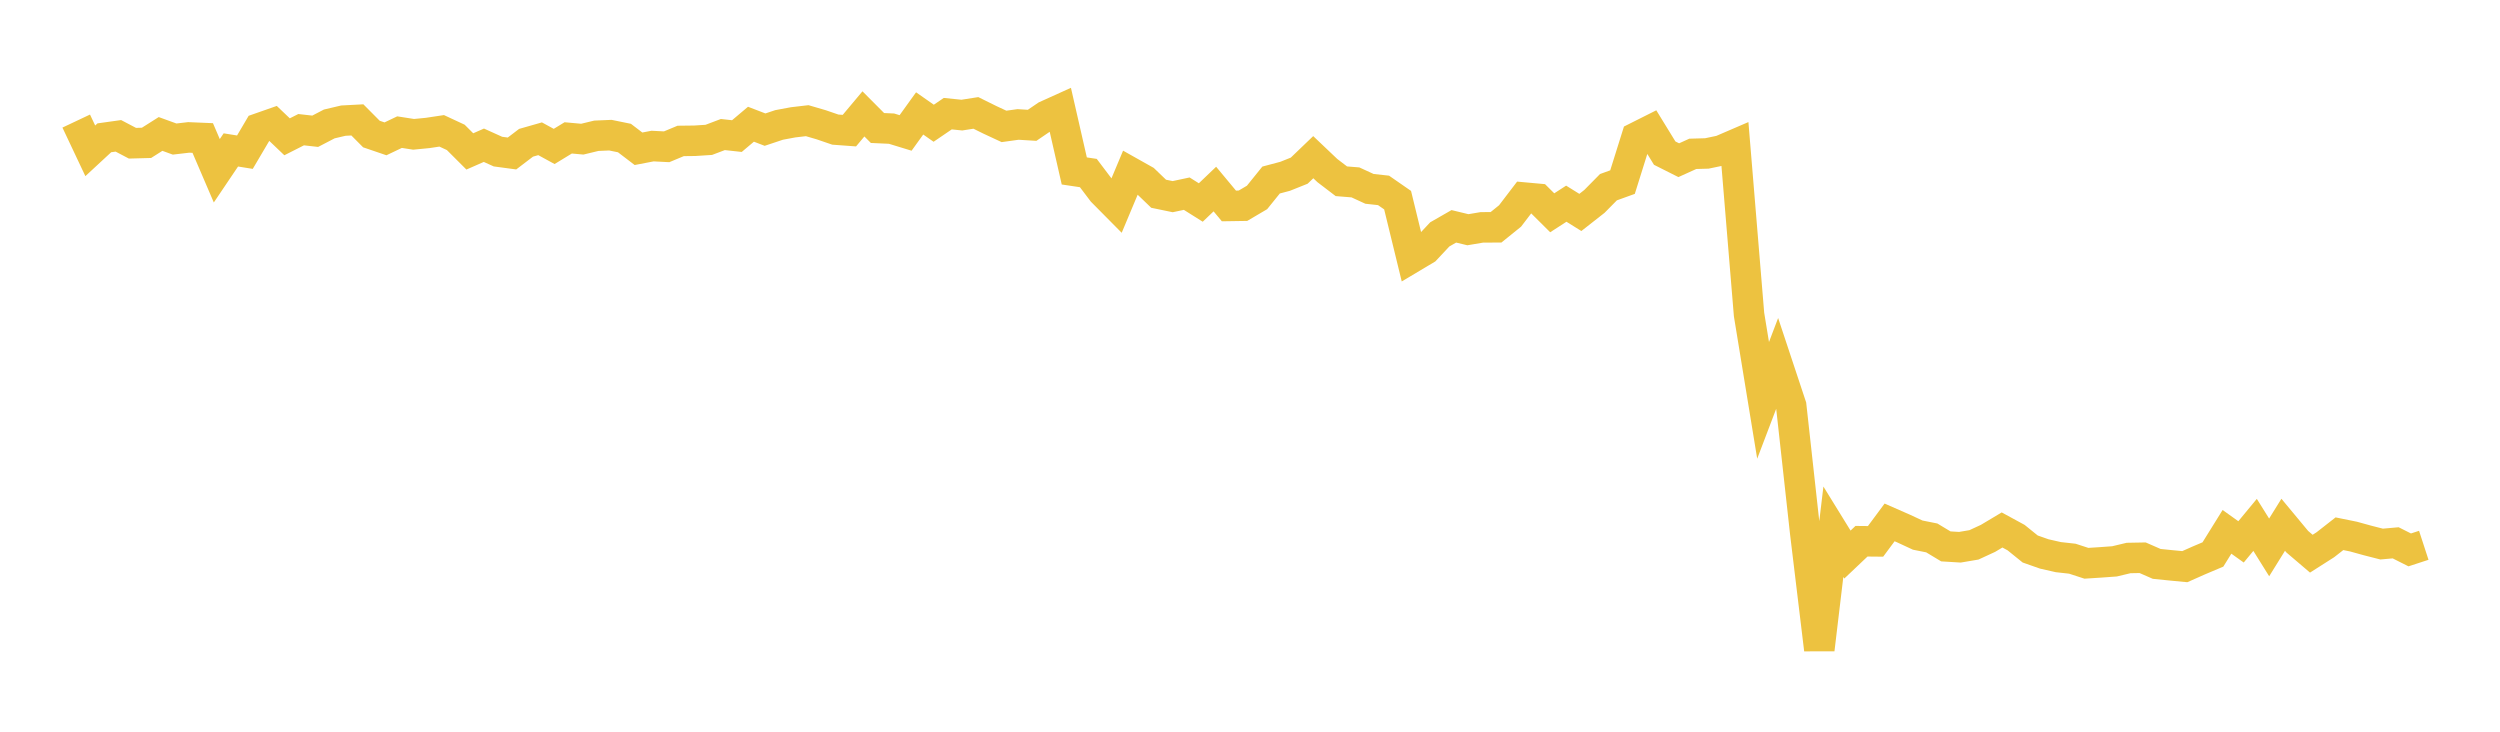 <svg width="164" height="48" xmlns="http://www.w3.org/2000/svg" xmlns:xlink="http://www.w3.org/1999/xlink"><path fill="none" stroke="rgb(237,194,64)" stroke-width="2" d="M5,7.942L5.922,9.894L6.844,9.04L7.766,8.911L8.689,9.396L9.611,9.371L10.533,8.787L11.455,9.122L12.377,9.014L13.299,9.053L14.222,11.203L15.144,9.835L16.066,9.983L16.988,8.418L17.91,8.095L18.832,8.974L19.754,8.507L20.677,8.611L21.599,8.131L22.521,7.914L23.443,7.865L24.365,8.793L25.287,9.108L26.21,8.668L27.132,8.812L28.054,8.722L28.976,8.583L29.898,9.012L30.82,9.933L31.743,9.528L32.665,9.945L33.587,10.069L34.509,9.366L35.431,9.103L36.353,9.607L37.275,9.045L38.198,9.129L39.12,8.906L40.042,8.867L40.964,9.056L41.886,9.759L42.808,9.582L43.731,9.629L44.653,9.245L45.575,9.234L46.497,9.175L47.419,8.826L48.341,8.927L49.263,8.149L50.186,8.504L51.108,8.196L52.03,8.024L52.952,7.916L53.874,8.186L54.796,8.502L55.719,8.57L56.641,7.471L57.563,8.397L58.485,8.439L59.407,8.721L60.329,7.44L61.251,8.085L62.174,7.456L63.096,7.551L64.018,7.407L64.94,7.863L65.862,8.292L66.784,8.164L67.707,8.221L68.629,7.593L69.551,7.176L70.473,11.214L71.395,11.352L72.317,12.571L73.24,13.503L74.162,11.305L75.084,11.823L76.006,12.71L76.928,12.901L77.85,12.704L78.772,13.284L79.695,12.402L80.617,13.51L81.539,13.496L82.461,12.953L83.383,11.81L84.305,11.565L85.228,11.196L86.15,10.311L87.072,11.187L87.994,11.891L88.916,11.965L89.838,12.389L90.76,12.49L91.683,13.13L92.605,16.911L93.527,16.361L94.449,15.376L95.371,14.847L96.293,15.07L97.216,14.914L98.138,14.912L99.06,14.167L99.982,12.959L100.904,13.043L101.826,13.959L102.749,13.362L103.671,13.936L104.593,13.213L105.515,12.279L106.437,11.946L107.359,9.004L108.281,8.541L109.204,10.045L110.126,10.509L111.048,10.092L111.97,10.066L112.892,9.873L113.814,9.476L114.737,20.631L115.659,26.264L116.581,23.842L117.503,26.62L118.425,34.971L119.347,42.61L120.269,34.882L121.192,36.379L122.114,35.505L123.036,35.514L123.958,34.27L124.88,34.675L125.802,35.103L126.725,35.288L127.647,35.843L128.569,35.899L129.491,35.743L130.413,35.317L131.335,34.766L132.257,35.268L133.18,36.014L134.102,36.338L135.024,36.548L135.946,36.651L136.868,36.951L137.79,36.892L138.713,36.825L139.635,36.605L140.557,36.588L141.479,36.991L142.401,37.085L143.323,37.173L144.246,36.763L145.168,36.373L146.09,34.889L147.012,35.547L147.934,34.432L148.856,35.91L149.778,34.425L150.701,35.536L151.623,36.322L152.545,35.734L153.467,35.013L154.389,35.2L155.311,35.455L156.234,35.691L157.156,35.609L158.078,36.073L159,35.772"></path></svg>